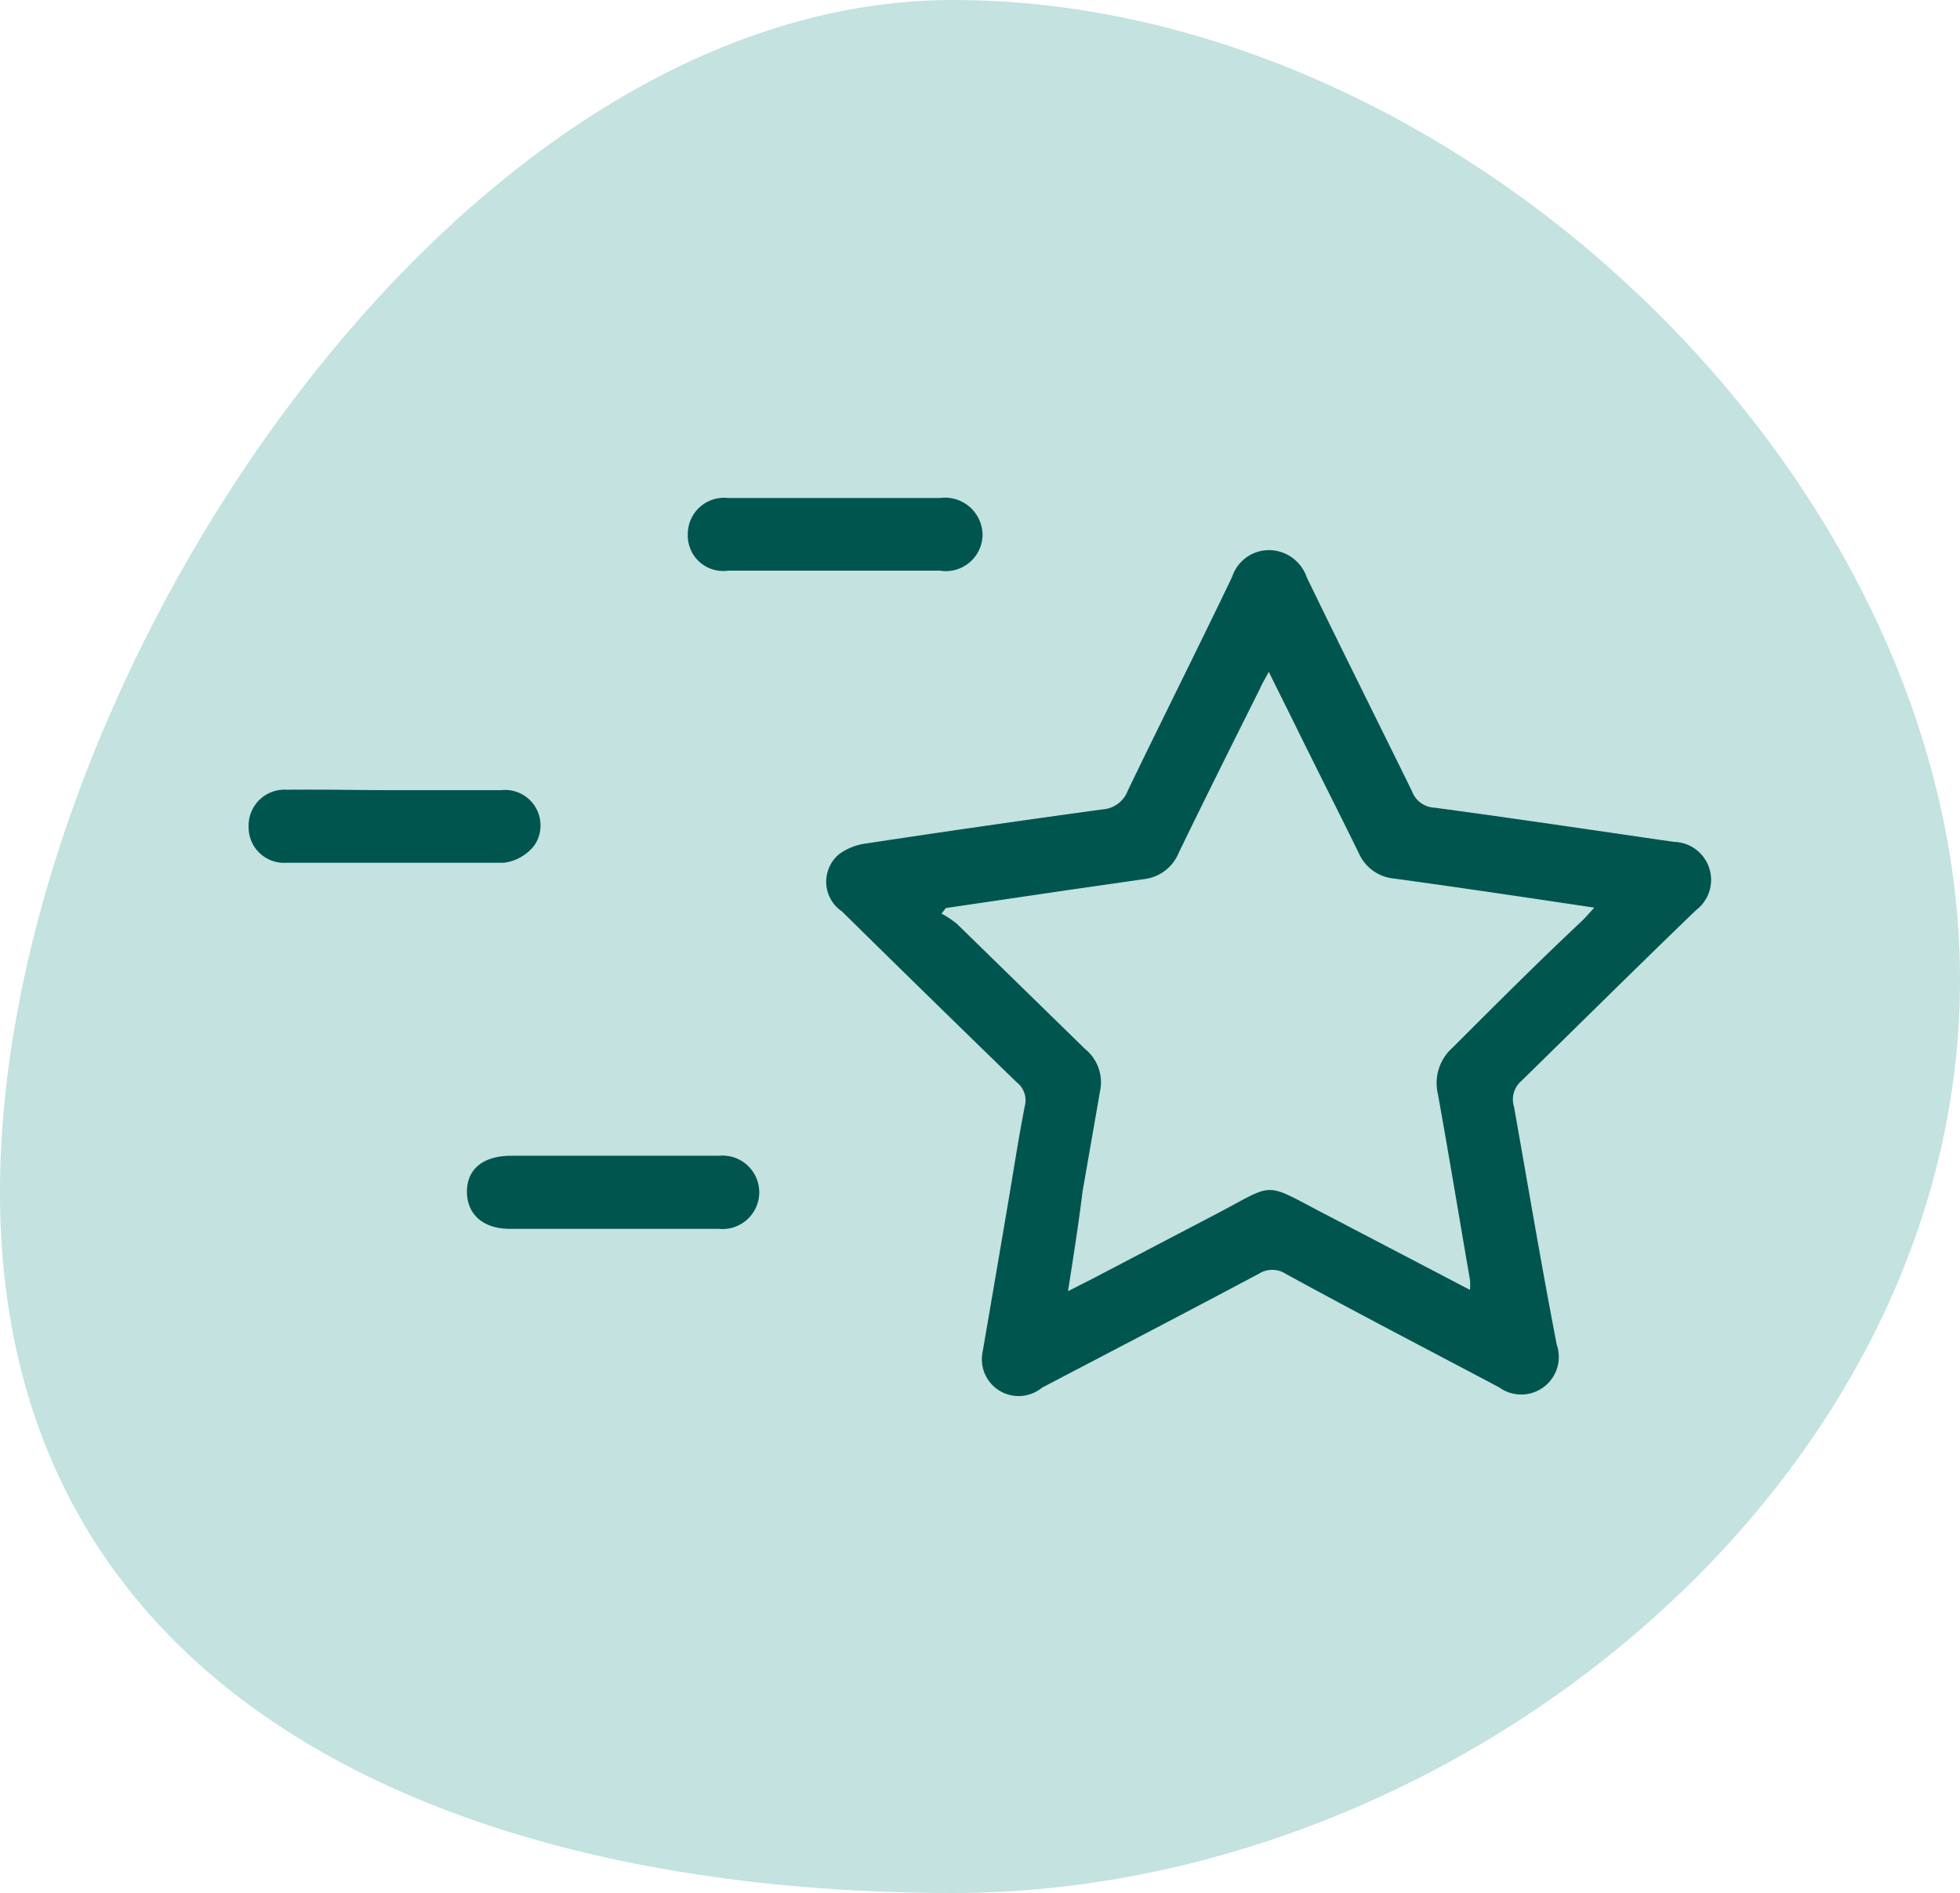 <svg xmlns="http://www.w3.org/2000/svg" viewBox="0 0 45.88 44.32"><defs><style>.cls-1{fill:#c3e2e0;}.cls-2{fill:#00554f;}</style></defs><g id="Layer_2" data-name="Layer 2"><g id="Layer_5" data-name="Layer 5"><path class="cls-1" d="M0,27.91C0,39.7,10.52,44.32,22.31,44.32s23.57-9.6,23.57-21.38S34.1,0,22.31,0,0,16.13,0,27.91Z"/><path class="cls-2" d="M23,31.66c.2-1.16.41-2.39.62-3.63.12-.71.23-1.43.37-2.14a.53.53,0,0,0-.19-.55q-2.06-2-4.09-4A.84.84,0,0,1,19.64,20a1.36,1.36,0,0,1,.62-.25q2.77-.42,5.55-.8a.68.68,0,0,0,.59-.44c.8-1.66,1.63-3.31,2.44-5a.91.91,0,0,1,.88-.63.94.94,0,0,1,.87.64c.81,1.67,1.64,3.33,2.46,5a.59.59,0,0,0,.53.39c1.87.25,3.73.53,5.6.8a.89.89,0,0,1,.52,1.6c-1.37,1.32-2.72,2.66-4.09,4a.57.57,0,0,0-.17.6c.33,1.86.64,3.71,1,5.57a.88.88,0,0,1-1.35,1c-1.68-.89-3.36-1.76-5-2.66a.58.58,0,0,0-.62,0c-1.69.9-3.38,1.78-5.08,2.67A.86.86,0,0,1,23,31.66Zm2-1.43.59-.3,2.77-1.45c1.57-.81,1.13-.84,2.76,0l3.29,1.72a1.72,1.72,0,0,0,0-.23c-.25-1.45-.49-2.9-.75-4.35A1.11,1.11,0,0,1,34,24.53c1-1,2-2,3-2.94.1-.09.19-.2.32-.34-1.61-.24-3.14-.47-4.68-.68a1,1,0,0,1-.83-.59c-.49-1-1-2-1.49-3l-.62-1.25c-.09.17-.16.28-.21.4-.64,1.28-1.28,2.56-1.9,3.84a1,1,0,0,1-.79.61l-1.74.25-2.92.43-.1.13a2.25,2.25,0,0,1,.36.24l3,2.93a1,1,0,0,1,.36.93l-.42,2.41C25.25,28.64,25.13,29.4,25,30.23Z"/><path class="cls-2" d="M9.25,18.5c.83,0,1.66,0,2.48,0a.83.83,0,0,1,.78,1.29,1.07,1.07,0,0,1-.72.41c-1.7,0-3.4,0-5.09,0a.83.83,0,0,1-.88-.85.84.84,0,0,1,.9-.86C7.57,18.48,8.41,18.5,9.25,18.5Z"/><path class="cls-2" d="M19.49,13.36H17.05a.83.83,0,0,1-.95-.85.85.85,0,0,1,.95-.85H22a.88.88,0,0,1,1,.86.86.86,0,0,1-1,.84Z"/><path class="cls-2" d="M14.37,28.77H11.93c-.62,0-1-.34-1-.87s.38-.83,1-.84h4.89a.86.86,0,1,1,0,1.71Z"/></g></g></svg>
